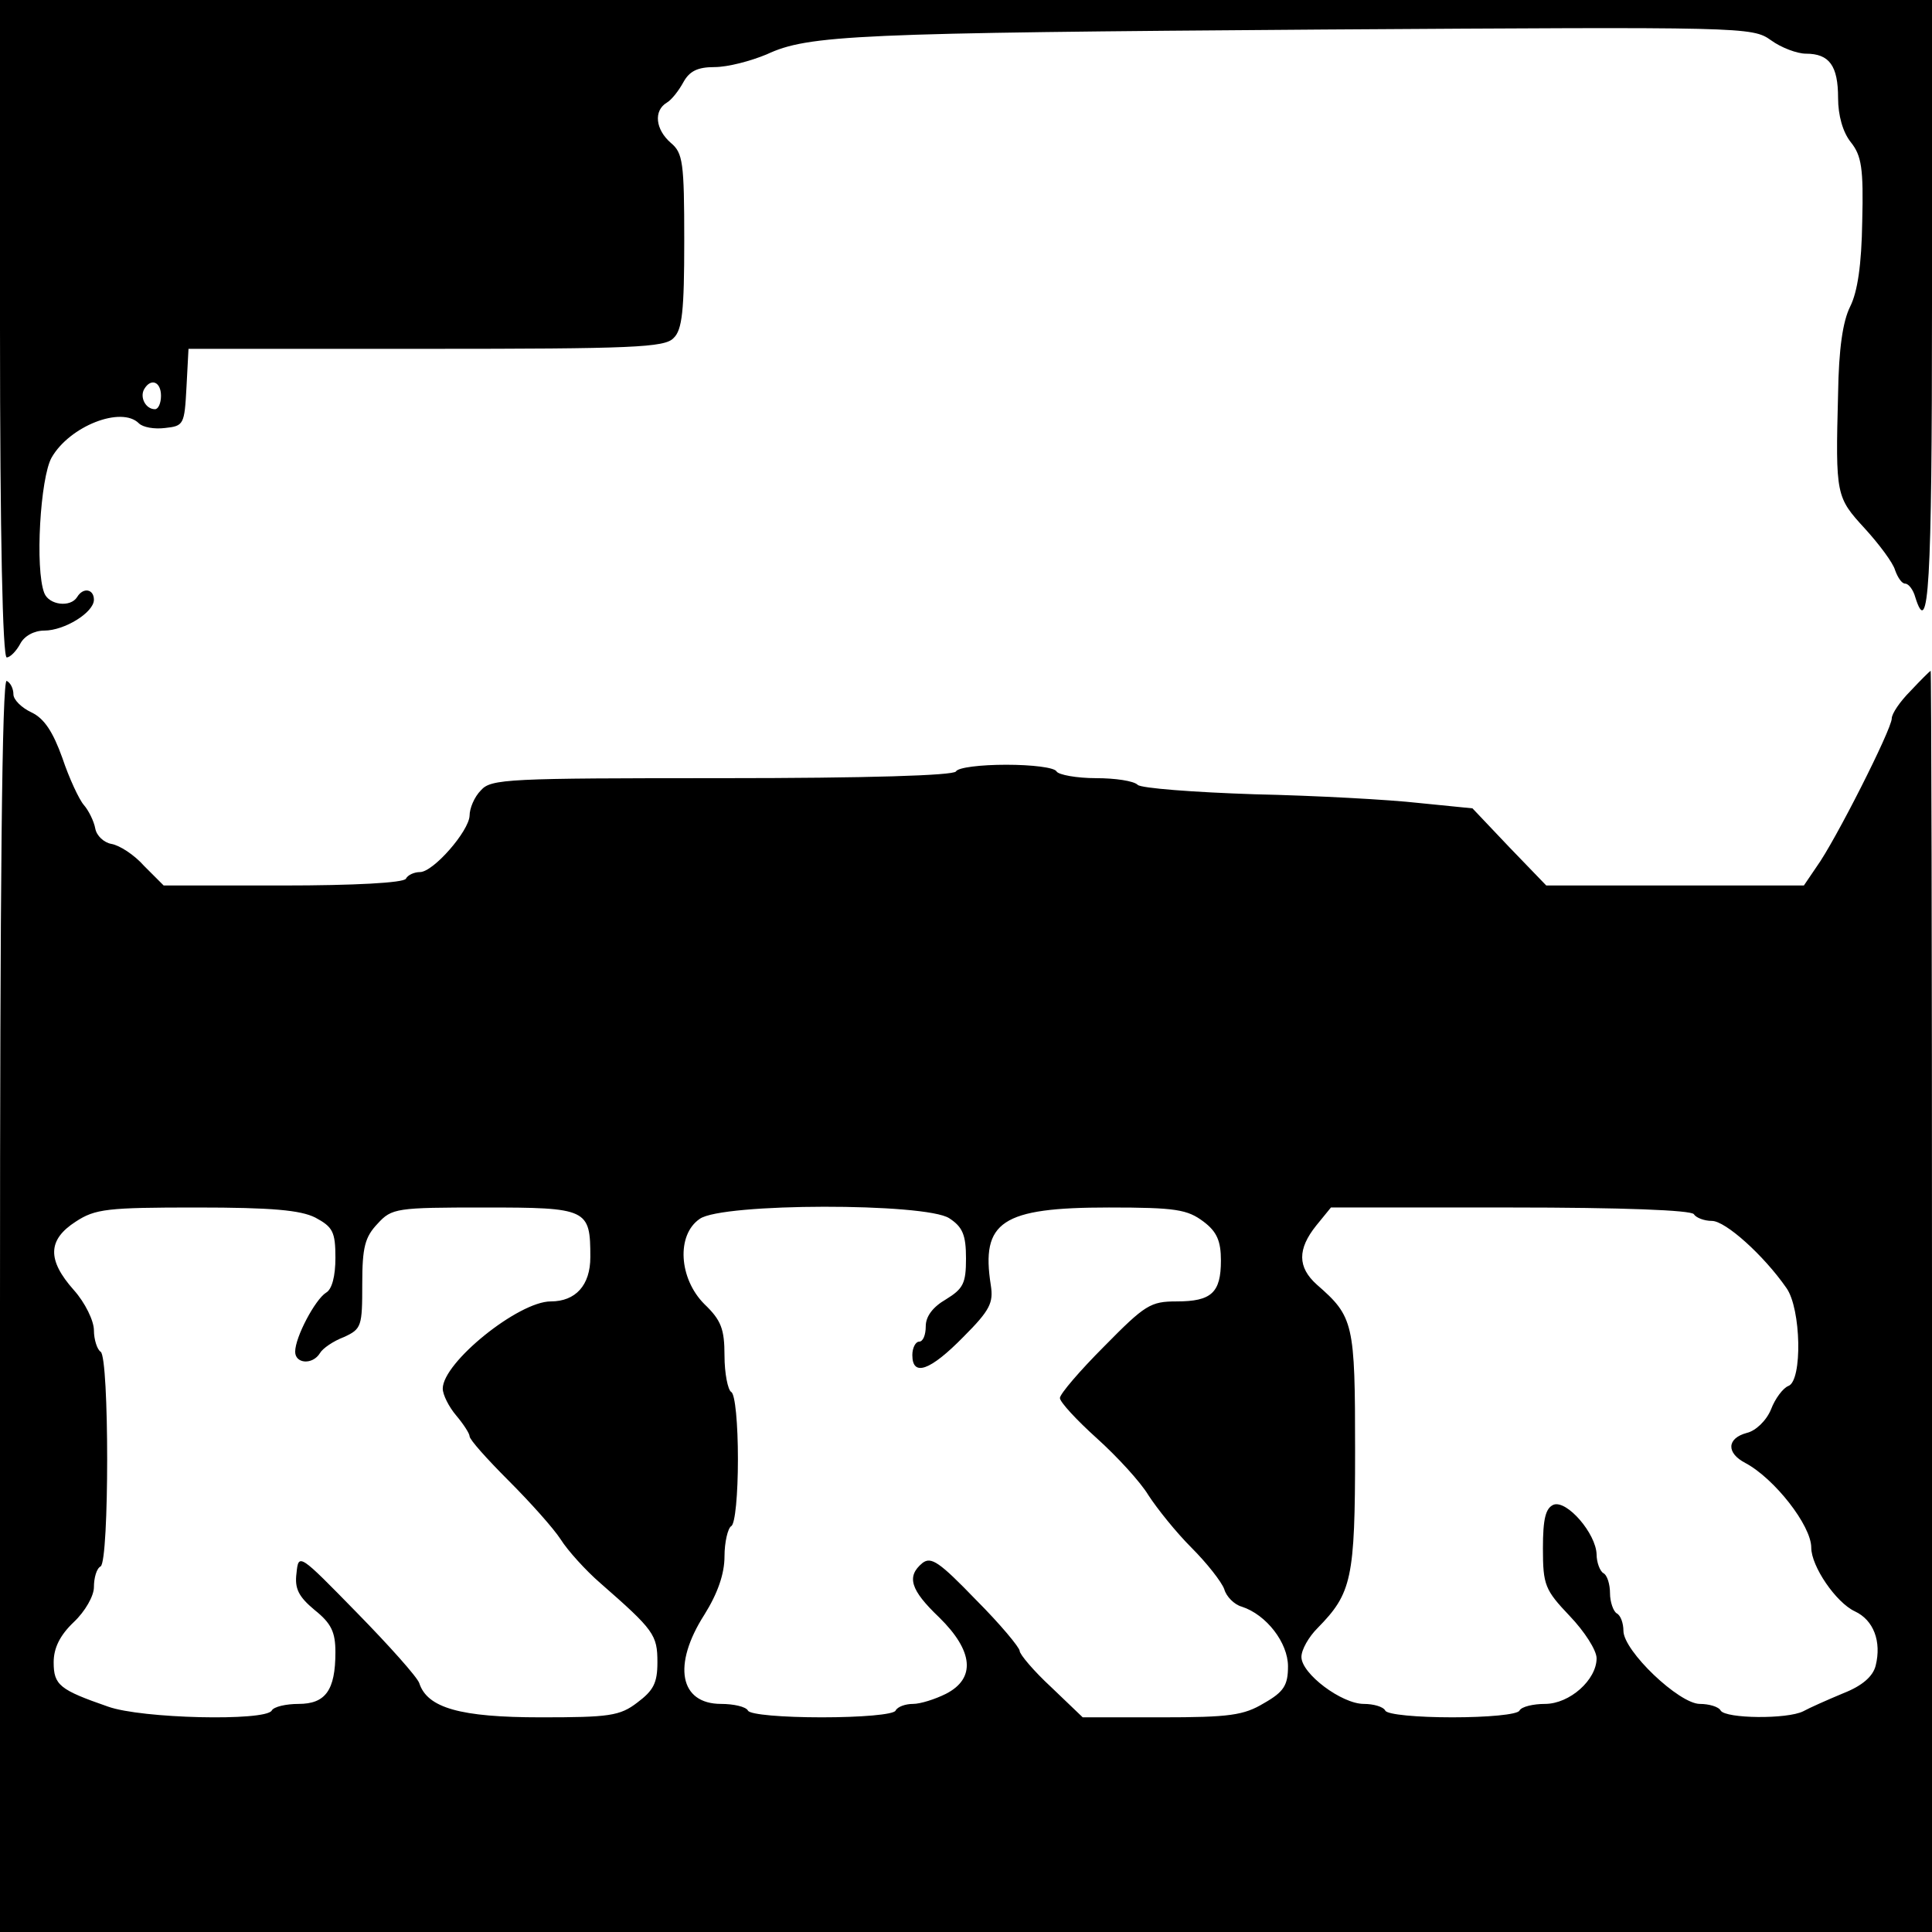 <?xml version="1.0" standalone="no"?>
<!DOCTYPE svg PUBLIC "-//W3C//DTD SVG 20010904//EN"
 "http://www.w3.org/TR/2001/REC-SVG-20010904/DTD/svg10.dtd">
<svg version="1.0" xmlns="http://www.w3.org/2000/svg"
 width="288pt" height="288pt" viewBox="0 0 288 288"
 preserveAspectRatio="xMidYMid meet">
<g transform="translate(0,288) scale(0.1,-0.1)"
fill="#000000" stroke="none">
<path d="M0 2390 c0 -308 4 -490 10 -490 5 0 14 9 20 20 6 12 21 20 36 20 30
0 74 27 74 46 0 16 -16 19 -25 4 -10 -16 -42 -12 -49 6 -14 36 -6 172 11 202
27 47 104 77 130 51 6 -6 23 -9 39 -7 28 3 29 5 32 61 l3 57 354 0 c308 0 356
2 369 16 13 12 16 41 16 145 0 117 -2 131 -20 146 -23 20 -26 48 -6 60 7 4 18
18 25 31 9 16 21 22 46 22 20 0 54 9 78 19 62 29 132 32 830 37 628 4 639 4
667 -16 15 -11 39 -20 52 -20 35 0 48 -18 48 -66 0 -26 7 -51 19 -66 16 -20
19 -39 17 -118 -1 -65 -7 -105 -18 -127 -11 -22 -17 -63 -18 -130 -4 -152 -3
-154 40 -201 21 -23 42 -51 45 -62 4 -11 10 -20 15 -20 5 0 12 -9 15 -20 20
-64 25 14 25 435 l0 455 -1440 0 -1440 0 0 -490z m240 -100 c0 -11 -4 -20 -9
-20 -14 0 -23 18 -16 30 10 17 25 11 25 -10z"/>
<path d="M2848 1850 c-16 -16 -28 -34 -28 -41 0 -16 -85 -184 -112 -221 l-19
-28 -192 0 -192 0 -55 57 -55 58 -80 8 c-44 5 -154 11 -245 13 -91 3 -169 9
-174 14 -6 6 -34 10 -62 10 -29 0 -56 5 -59 10 -3 6 -37 10 -75 10 -38 0 -72
-4 -75 -10 -4 -6 -131 -10 -349 -10 -319 0 -344 -1 -359 -18 -10 -10 -17 -27
-17 -38 -1 -23 -54 -84 -74 -84 -8 0 -18 -4 -21 -10 -4 -6 -76 -10 -184 -10
l-177 0 -29 29 c-15 17 -37 31 -49 33 -11 2 -22 12 -24 23 -2 11 -10 27 -17
35 -7 8 -22 40 -32 70 -14 39 -27 59 -46 68 -15 7 -27 19 -27 27 0 8 -4 17
-10 20 -7 4 -10 -308 -10 -929 l0 -936 1440 0 1440 0 0 940 c0 517 -1 940 -2
940 -2 -1 -15 -14 -30 -30z m-2378 -785 c26 -14 30 -21 30 -60 0 -27 -5 -47
-14 -52 -16 -10 -46 -66 -46 -88 0 -18 26 -20 37 -2 4 7 20 18 36 24 26 12 27
16 27 79 0 55 4 70 23 90 21 23 28 24 159 24 154 0 158 -2 158 -74 0 -42 -22
-66 -59 -66 -48 0 -161 -91 -161 -130 0 -9 9 -27 20 -40 11 -13 20 -27 20 -31
0 -5 26 -34 58 -66 32 -32 67 -71 78 -88 10 -16 37 -46 59 -65 80 -70 85 -77
85 -118 0 -31 -6 -42 -30 -60 -26 -20 -42 -22 -144 -22 -120 0 -169 14 -181
51 -3 9 -45 56 -93 105 -86 88 -87 89 -90 59 -3 -23 3 -35 27 -55 25 -20 31
-33 31 -63 0 -57 -15 -77 -55 -77 -18 0 -37 -4 -40 -10 -10 -16 -194 -12 -244
6 -72 25 -81 32 -81 66 0 21 9 40 30 60 17 16 30 39 30 52 0 14 4 28 10 31 13
8 13 312 0 320 -5 3 -10 18 -10 32 0 14 -13 41 -30 60 -40 45 -39 75 3 102 29
19 47 21 180 21 113 0 155 -4 177 -15z m945 -1 c20 -13 25 -25 25 -60 0 -37
-4 -45 -30 -61 -19 -11 -30 -25 -30 -40 0 -13 -4 -23 -10 -23 -5 0 -10 -9 -10
-20 0 -33 27 -23 76 27 40 40 45 51 41 77 -15 95 16 116 176 116 100 0 117 -3
141 -21 20 -15 26 -29 26 -58 0 -48 -14 -61 -66 -61 -39 0 -47 -5 -108 -67
-36 -36 -66 -71 -66 -77 0 -6 25 -33 55 -60 30 -27 65 -65 77 -85 13 -20 41
-55 64 -78 23 -23 45 -51 49 -62 3 -11 15 -23 26 -26 37 -12 69 -54 69 -89 0
-28 -6 -38 -36 -55 -30 -18 -51 -21 -153 -21 l-117 0 -47 45 c-26 24 -47 49
-47 54 0 5 -29 40 -65 76 -55 57 -67 65 -80 55 -24 -20 -18 -40 25 -81 51 -50
55 -91 10 -114 -16 -8 -38 -15 -49 -15 -11 0 -23 -4 -26 -10 -3 -6 -52 -10
-110 -10 -58 0 -107 4 -110 10 -3 6 -22 10 -40 10 -62 0 -73 58 -25 133 20 32
30 61 30 87 0 21 5 42 10 45 6 3 10 48 10 100 0 52 -4 97 -10 100 -5 3 -10 28
-10 54 0 40 -5 53 -30 77 -38 38 -42 103 -7 127 33 24 337 24 372 1z m1110 6
c3 -5 15 -10 27 -10 20 0 77 -51 111 -100 22 -31 24 -138 3 -146 -8 -3 -20
-19 -26 -35 -7 -17 -23 -32 -36 -35 -30 -8 -31 -30 -2 -45 43 -23 98 -93 98
-126 0 -28 37 -82 65 -95 28 -13 40 -45 31 -81 -4 -16 -20 -30 -48 -41 -24
-10 -51 -22 -60 -27 -24 -12 -115 -11 -123 1 -3 6 -18 10 -31 10 -31 0 -114
79 -114 109 0 11 -4 23 -10 26 -5 3 -10 17 -10 30 0 13 -4 27 -10 30 -5 3 -10
16 -10 28 -1 31 -44 81 -64 74 -12 -5 -16 -21 -16 -65 0 -55 3 -62 40 -101 22
-23 40 -51 40 -63 0 -32 -40 -68 -77 -68 -17 0 -35 -4 -38 -10 -3 -6 -48 -10
-100 -10 -52 0 -97 4 -100 10 -3 6 -18 10 -32 10 -33 0 -93 45 -93 70 0 11 11
30 24 43 51 52 56 73 56 264 0 191 -2 200 -57 248 -29 26 -29 53 -1 88 l22 27
267 0 c168 0 270 -4 274 -10z"/>
</g>
</svg>
